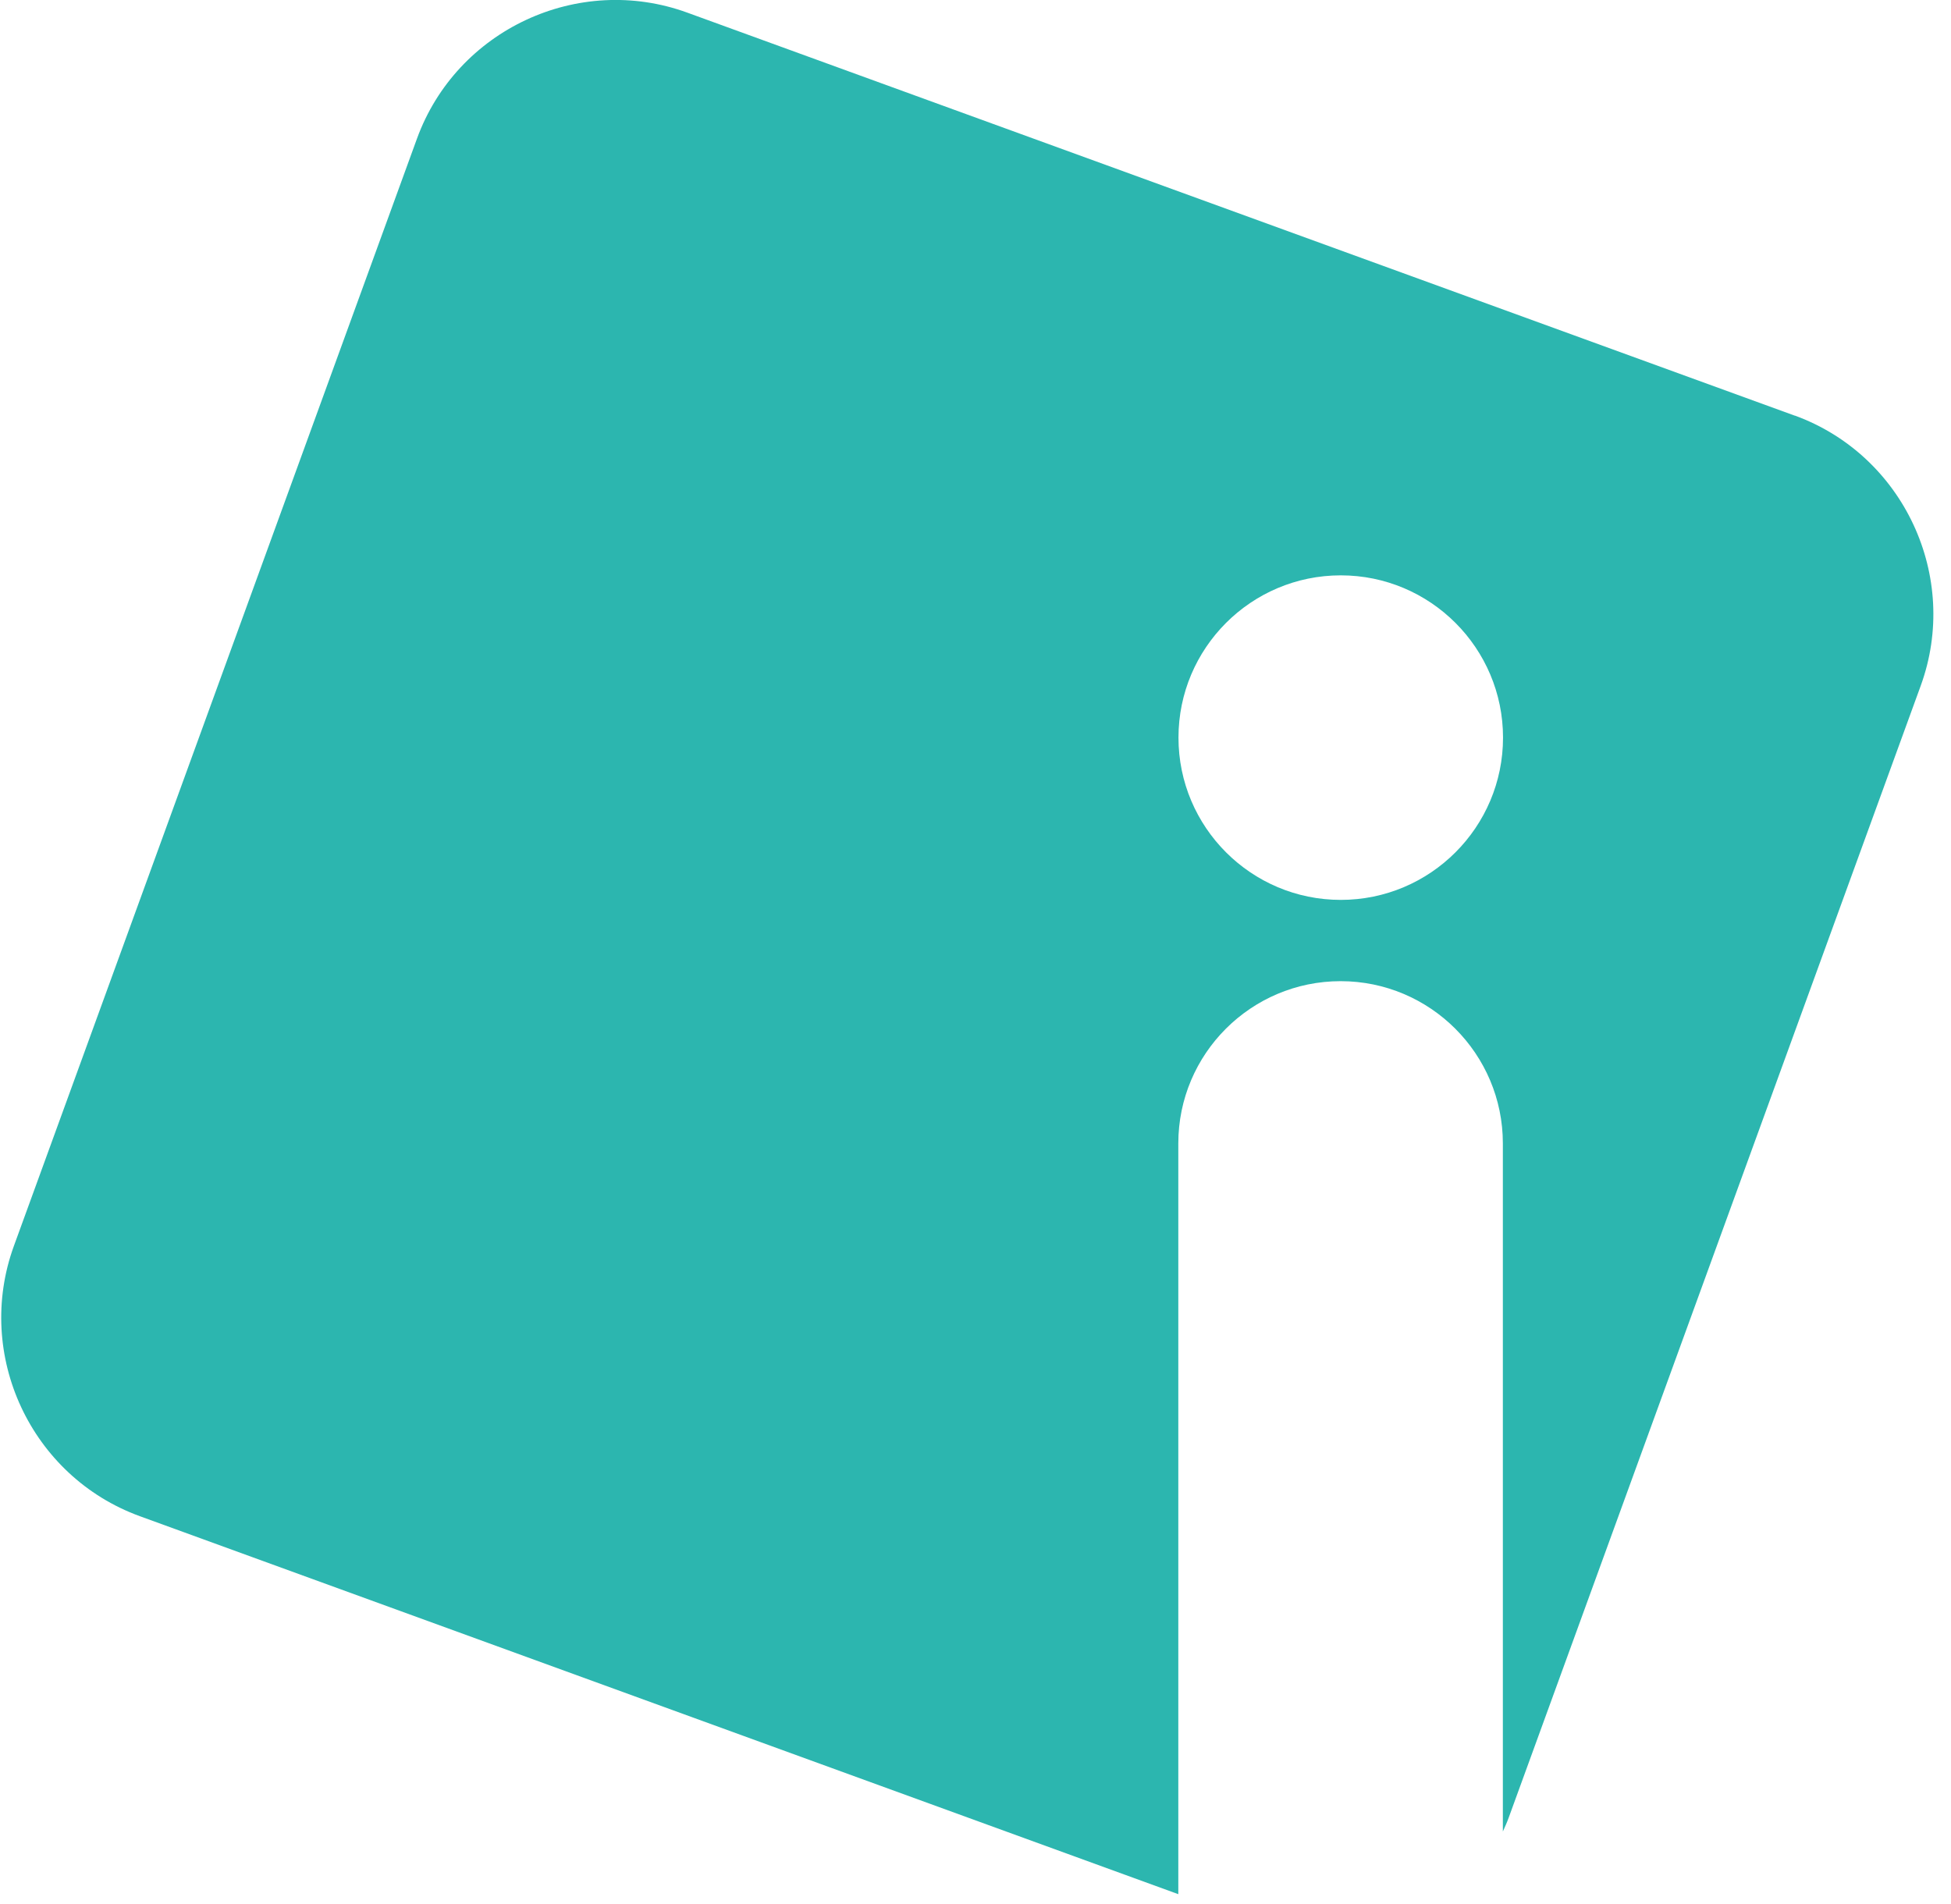<svg xmlns="http://www.w3.org/2000/svg" width="83" height="81" viewBox="0 0 83 81" fill="none"><path d="M76.358 17.686L29.238 0.537C24.602 -1.151 19.427 1.261 17.739 5.898L0.591 53.01C-1.097 57.647 1.314 62.821 5.951 64.509L50.128 80.59V48.649C50.128 44.839 53.222 41.745 57.032 41.745C60.842 41.745 63.935 44.839 63.935 48.649V77.924C64.018 77.737 64.108 77.544 64.177 77.352L81.711 29.178C83.399 24.541 80.987 19.367 76.351 17.679L76.358 17.686ZM57.039 38.287C53.229 38.287 50.135 35.193 50.135 31.383C50.135 27.573 53.229 24.479 57.039 24.479C60.849 24.479 63.942 27.573 63.942 31.383C63.942 35.193 60.849 38.287 57.039 38.287Z" fill="#2CB6AF"></path></svg>